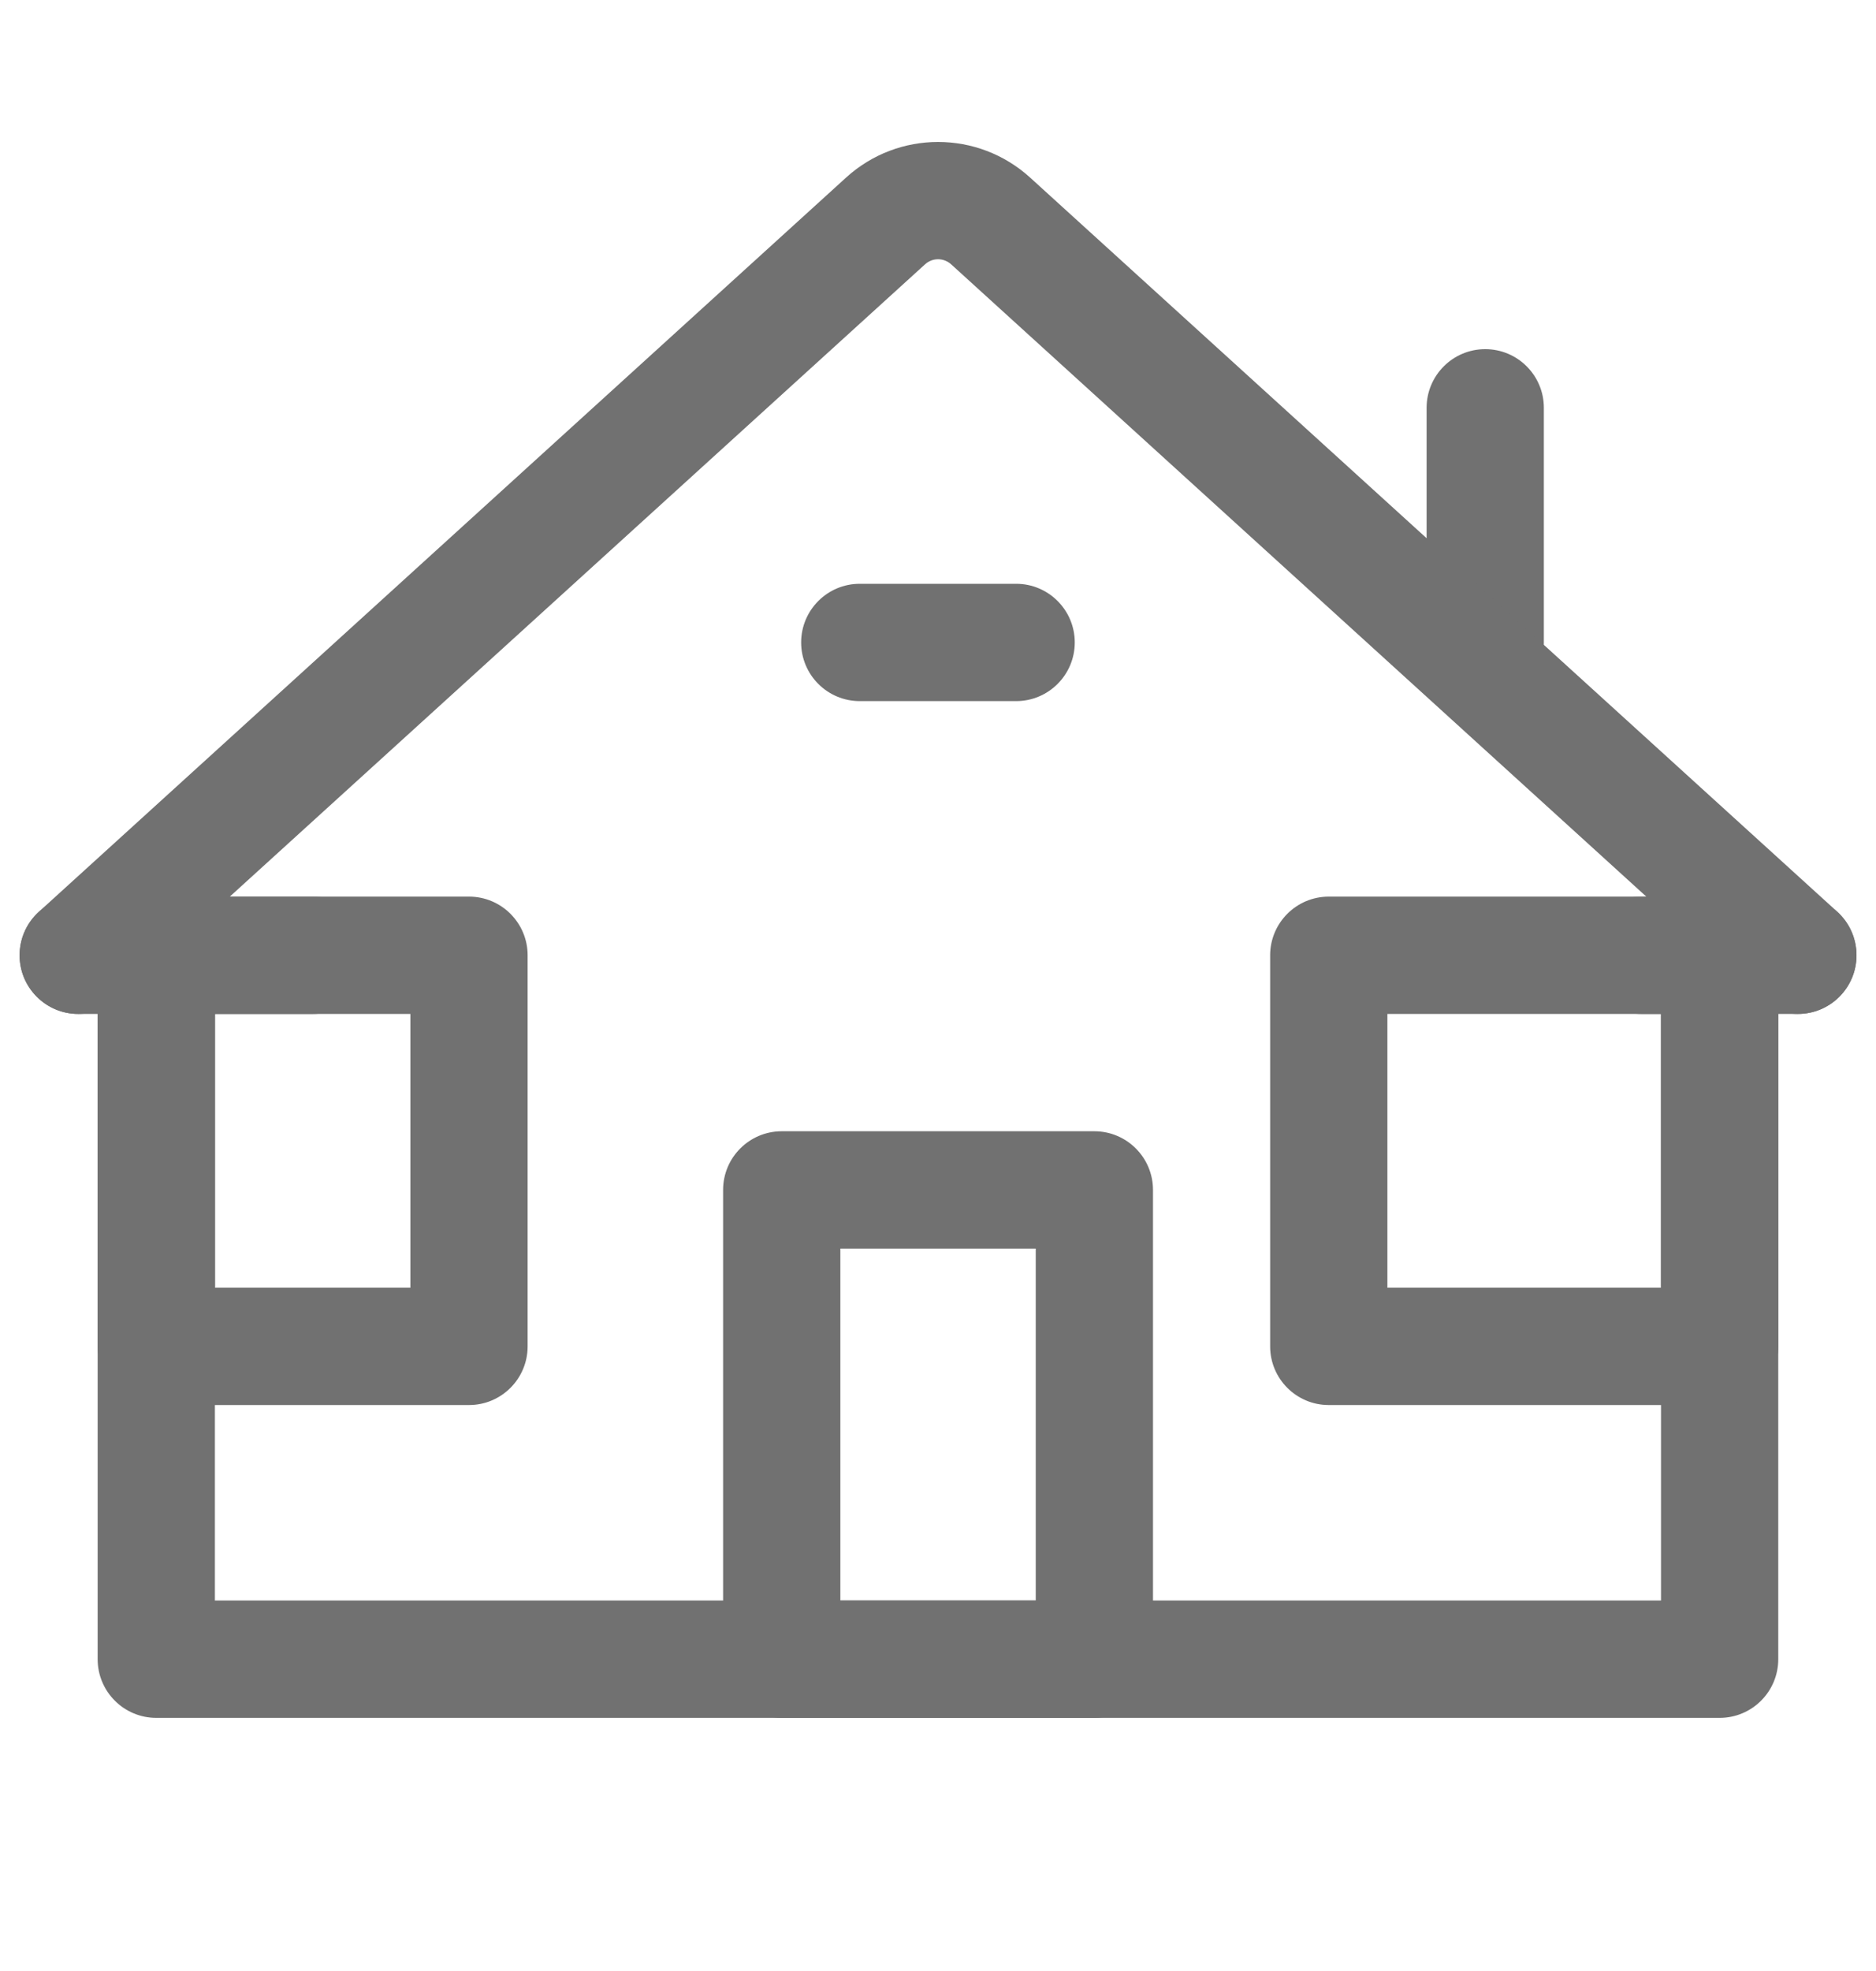 <svg width="20" height="21" viewBox="0 0 20 21" fill="none" xmlns="http://www.w3.org/2000/svg">
<path fill-rule="evenodd" clip-rule="evenodd" d="M15.834 3.72C16.179 3.72 16.459 4 16.459 4.345V6.845C16.459 7.19 16.179 7.47 15.834 7.47C15.489 7.47 15.209 7.19 15.209 6.845V4.345C15.209 4 15.489 3.72 15.834 3.72Z" fill="#717171"/>
<path fill-rule="evenodd" clip-rule="evenodd" d="M10.141 2.817C10.061 2.744 9.94 2.744 9.861 2.817L1.254 10.64C0.999 10.873 0.604 10.854 0.372 10.598C0.139 10.343 0.158 9.948 0.414 9.715L9.02 1.892C9.576 1.386 10.425 1.386 10.982 1.892L19.588 9.715C19.843 9.948 19.862 10.343 19.63 10.598C19.398 10.854 19.002 10.873 18.747 10.64L10.141 2.817Z" fill="#717171"/>
<path fill-rule="evenodd" clip-rule="evenodd" d="M0.209 10.178C0.209 9.833 0.489 9.553 0.834 9.553L3.334 9.553C3.679 9.553 3.959 9.833 3.959 10.178C3.959 10.523 3.679 10.803 3.334 10.803L0.834 10.803C0.489 10.803 0.209 10.523 0.209 10.178Z" fill="#717171"/>
<path fill-rule="evenodd" clip-rule="evenodd" d="M16.875 10.178C16.875 9.833 17.155 9.553 17.5 9.553L19.167 9.553C19.512 9.553 19.792 9.833 19.792 10.178C19.792 10.523 19.512 10.803 19.167 10.803L17.5 10.803C17.155 10.803 16.875 10.523 16.875 10.178Z" fill="#717171"/>
<path fill-rule="evenodd" clip-rule="evenodd" d="M7.709 12.678C7.709 12.333 7.989 12.053 8.334 12.053H11.667C12.012 12.053 12.292 12.333 12.292 12.678V17.678C12.292 18.023 12.012 18.303 11.667 18.303H8.334C7.989 18.303 7.709 18.023 7.709 17.678V12.678ZM8.959 13.303V17.053H11.042V13.303H8.959Z" fill="#717171"/>
<path fill-rule="evenodd" clip-rule="evenodd" d="M1.666 9.553C2.011 9.553 2.291 9.833 2.291 10.178V17.053H17.708V10.178C17.708 9.833 17.988 9.553 18.333 9.553C18.678 9.553 18.958 9.833 18.958 10.178V17.678C18.958 18.023 18.678 18.303 18.333 18.303H1.666C1.321 18.303 1.041 18.023 1.041 17.678V10.178C1.041 9.833 1.321 9.553 1.666 9.553Z" fill="#717171"/>
<path fill-rule="evenodd" clip-rule="evenodd" d="M14.166 14.97C13.821 14.97 13.541 14.69 13.541 14.345L13.541 10.178C13.541 9.833 13.821 9.553 14.166 9.553L18.333 9.553C18.678 9.553 18.958 9.833 18.958 10.178L18.958 14.345C18.958 14.69 18.678 14.97 18.333 14.97L14.166 14.97ZM14.791 13.72L17.708 13.72L17.708 10.803L14.791 10.803L14.791 13.72Z" fill="#717171"/>
<path fill-rule="evenodd" clip-rule="evenodd" d="M5 14.97C5.345 14.97 5.625 14.69 5.625 14.345L5.625 10.178C5.625 9.833 5.345 9.553 5 9.553L1.667 9.553C1.321 9.553 1.042 9.833 1.042 10.178L1.042 14.345C1.042 14.69 1.321 14.97 1.667 14.97L5 14.97ZM4.375 13.72L2.292 13.72L2.292 10.803L4.375 10.803L4.375 13.72Z" fill="#717171"/>
<path fill-rule="evenodd" clip-rule="evenodd" d="M8.541 6.845C8.541 6.5 8.821 6.22 9.166 6.22H10.833C11.178 6.22 11.458 6.5 11.458 6.845C11.458 7.19 11.178 7.47 10.833 7.47H9.166C8.821 7.47 8.541 7.19 8.541 6.845Z" fill="#717171"/>
</svg>
